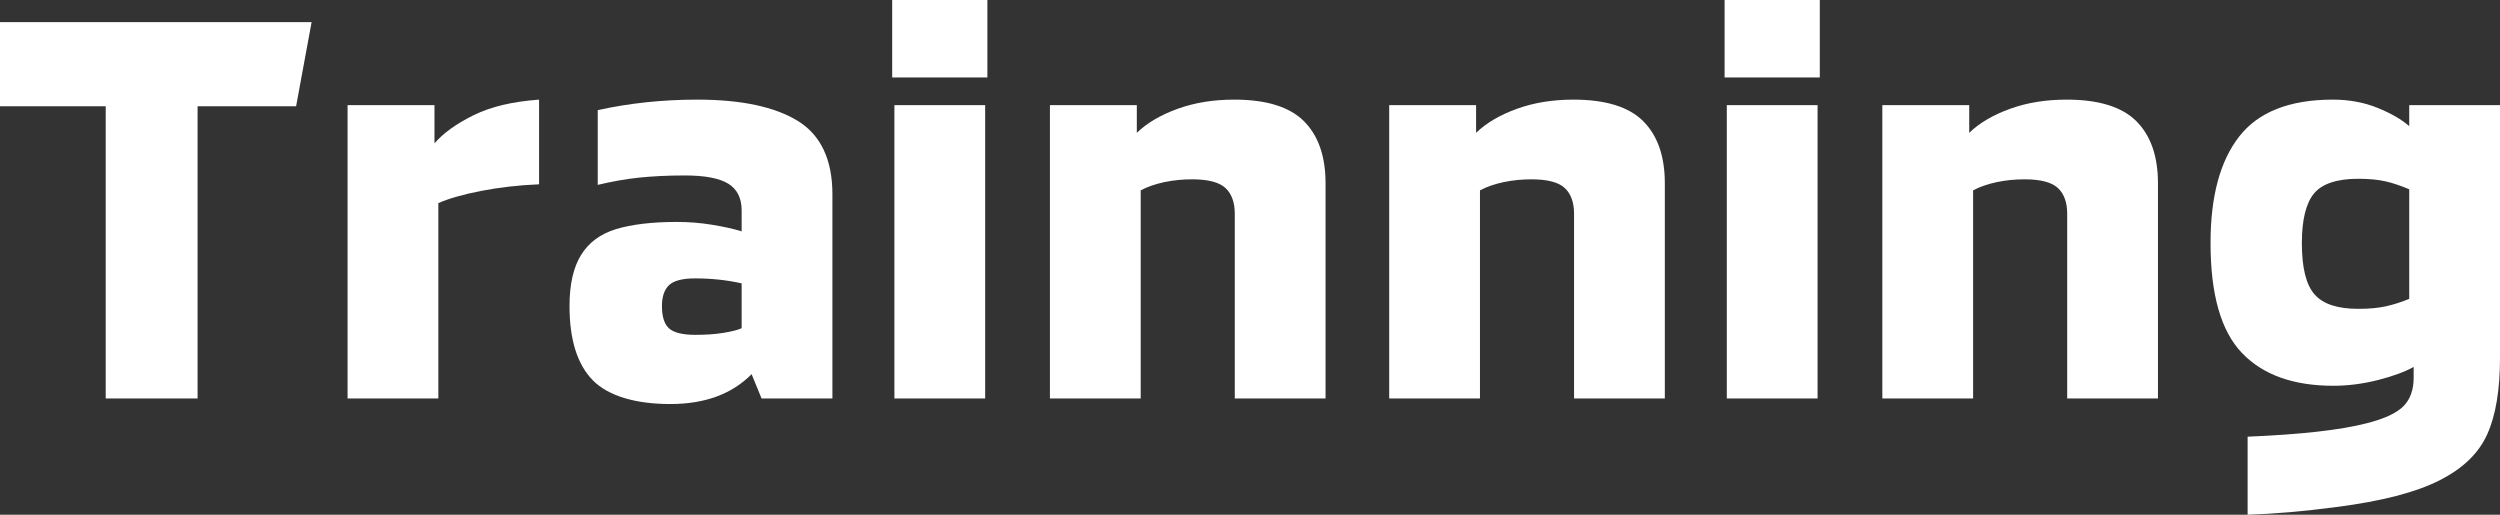 <?xml version="1.0" encoding="UTF-8"?><svg id="_イヤー_2" xmlns="http://www.w3.org/2000/svg" viewBox="0 0 90.34 18.6"><rect x="0" y="0" width="90.34" height="18.6" fill="#333333" stroke="none"/><defs><style>.cls-1{fill:#fff;}</style></defs><g id="layout"><g><path class="cls-1" d="M3.82,3.84H0V.8H11.26l-.56,3.04h-3.56V14.4H3.82V3.84Z"/><path class="cls-1" d="M12.56,3.8h3.14v1.38c.32-.37,.79-.71,1.42-1.02,.63-.31,1.41-.49,2.36-.56v3.06c-.73,.03-1.43,.11-2.1,.24-.67,.13-1.18,.28-1.54,.44v7.06h-3.28V3.8Z"/><path class="cls-1" d="M21.42,13.74c-.56-.57-.84-1.47-.84-2.68,0-.79,.14-1.4,.42-1.85,.28-.45,.7-.76,1.26-.93,.56-.17,1.29-.26,2.2-.26,.41,0,.83,.03,1.26,.1,.43,.07,.79,.15,1.08,.24v-.76c0-.44-.16-.76-.48-.96s-.85-.3-1.58-.3c-.63,0-1.18,.03-1.66,.08-.48,.05-.97,.14-1.48,.26V3.98c1.13-.25,2.33-.38,3.6-.38,1.59,0,2.8,.26,3.63,.77,.83,.51,1.25,1.4,1.25,2.65v7.38h-2.56l-.36-.88c-.71,.72-1.69,1.08-2.94,1.08s-2.24-.29-2.8-.86Zm4.71-1.71c.3-.05,.52-.1,.67-.17v-1.62c-.53-.12-1.09-.18-1.68-.18-.45,0-.77,.08-.94,.24-.17,.16-.26,.41-.26,.76,0,.39,.09,.66,.26,.81s.49,.23,.94,.23c.37,0,.71-.02,1.01-.07Z"/><path class="cls-1" d="M32.24,0h3.44V2.8h-3.44V0Zm.08,3.8h3.28V14.4h-3.28V3.8Z"/><path class="cls-1" d="M37.94,3.8h3.14v1c.37-.36,.87-.65,1.48-.87,.61-.22,1.29-.33,2.04-.33,1.16,0,2,.26,2.52,.78,.52,.52,.78,1.27,.78,2.24v7.78h-3.28V7.72c0-.4-.11-.71-.33-.92-.22-.21-.62-.32-1.21-.32-.33,0-.67,.03-1,.1-.33,.07-.62,.17-.86,.3v7.52h-3.28V3.8Z"/><path class="cls-1" d="M50.2,3.8h3.14v1c.37-.36,.87-.65,1.48-.87,.61-.22,1.29-.33,2.04-.33,1.16,0,2,.26,2.52,.78,.52,.52,.78,1.27,.78,2.24v7.78h-3.28V7.72c0-.4-.11-.71-.33-.92-.22-.21-.62-.32-1.21-.32-.33,0-.67,.03-1,.1-.33,.07-.62,.17-.86,.3v7.52h-3.28V3.8Z"/><path class="cls-1" d="M62.32,0h3.44V2.8h-3.44V0Zm.08,3.8h3.28V14.4h-3.28V3.8Z"/><path class="cls-1" d="M68.02,3.8h3.14v1c.37-.36,.87-.65,1.48-.87,.61-.22,1.29-.33,2.04-.33,1.16,0,2,.26,2.52,.78,.52,.52,.78,1.27,.78,2.24v7.78h-3.28V7.72c0-.4-.11-.71-.33-.92-.22-.21-.62-.32-1.21-.32-.33,0-.67,.03-1,.1-.33,.07-.62,.17-.86,.3v7.52h-3.28V3.8Z"/><path class="cls-1" d="M81.22,15.78c1.92-.08,3.35-.24,4.28-.48,.65-.16,1.1-.37,1.35-.62,.25-.25,.37-.6,.37-1.04v-.38c-.31,.17-.73,.33-1.28,.47s-1.09,.21-1.62,.21c-1.44,0-2.54-.39-3.3-1.18-.76-.79-1.14-2.11-1.14-3.98,0-1.67,.34-2.95,1.03-3.84,.69-.89,1.82-1.34,3.39-1.34,.59,0,1.13,.1,1.62,.3s.87,.42,1.14,.66v-.76h3.28V12.92c0,1.16-.15,2.08-.46,2.77s-.88,1.24-1.73,1.67-2.08,.75-3.71,.96c-1.2,.16-2.27,.25-3.22,.28v-2.82Zm4.99-4.71c.27-.06,.56-.15,.85-.27v-3.96c-.31-.13-.6-.23-.87-.29-.27-.06-.6-.09-.97-.09-.77,0-1.31,.18-1.6,.53-.29,.35-.44,.95-.44,1.79,0,.89,.15,1.51,.46,1.86,.31,.35,.83,.52,1.58,.52,.39,0,.72-.03,.99-.09Z"/></g></g></svg>